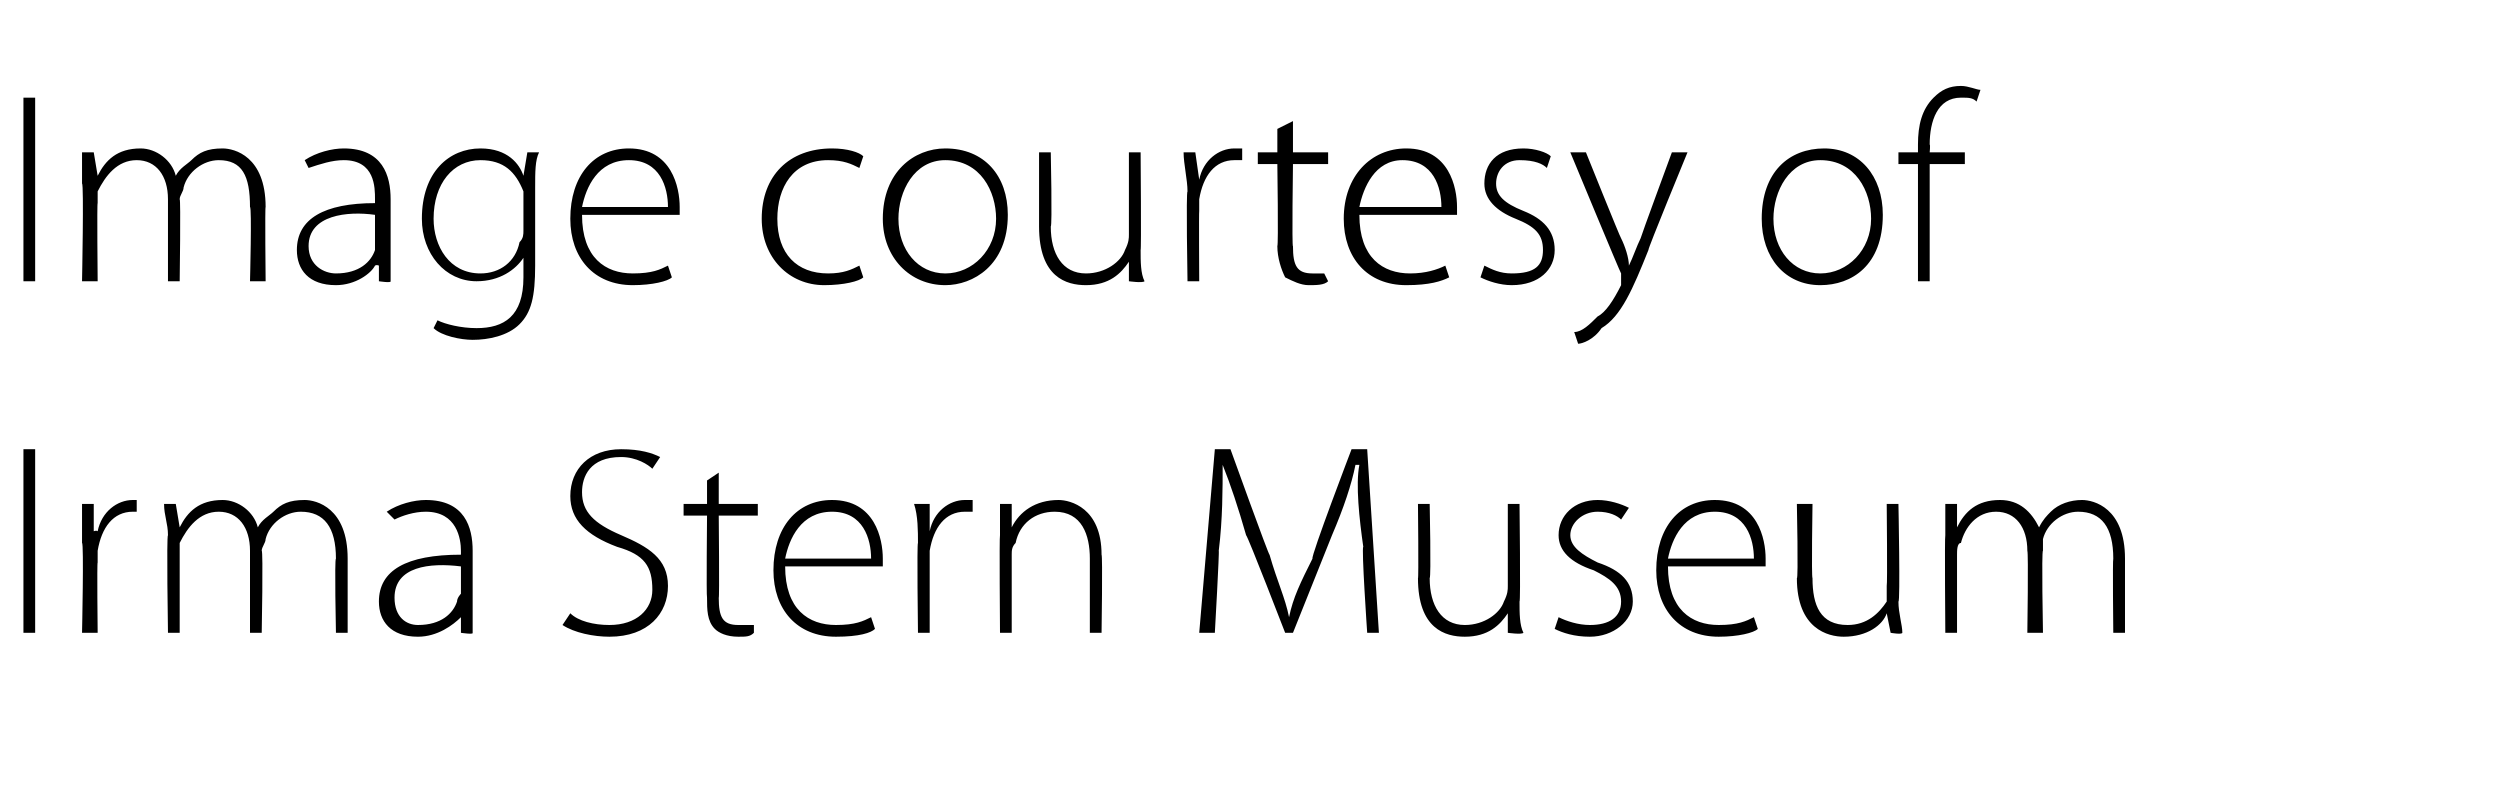 <?xml version="1.0" standalone="no"?><!DOCTYPE svg PUBLIC "-//W3C//DTD SVG 1.1//EN" "http://www.w3.org/Graphics/SVG/1.1/DTD/svg11.dtd"><svg xmlns="http://www.w3.org/2000/svg" version="1.1" width="64px" height="20.8px" viewBox="0 -2 64 20.8" style="top:-2px"><desc>Image courtesy of Irma Stern Museum</desc><defs/><g id="Polygon135785"><path d="m.9 9.5v4.7h-.3V9.5h.3zm1.2 2.4v-1h.3v.7s.06-.03.1 0c.1-.5.5-.8.9-.8h.1v.3h-.1c-.5 0-.8.4-.9 1v.3c-.02-.01 0 1.8 0 1.8h-.4s.05-2.3 0-2.3zm2.2-.2c0-.3-.1-.5-.1-.8h.3l.1.6s-.02-.02 0 0c.2-.4.5-.7 1.1-.7c.4 0 .8.3.9.7c.1-.2.3-.3.4-.4c.2-.2.4-.3.8-.3c.3 0 1.1.2 1.1 1.5v1.9h-.3s-.04-1.9 0-1.9c0-.8-.3-1.2-.9-1.2c-.4 0-.8.3-.9.7c0 .1-.1.2-.1.3c.04-.01 0 2.1 0 2.1h-.3v-2.1c0-.6-.3-1-.8-1c-.5 0-.8.4-1 .8v2.3h-.3s-.04-2.5 0-2.5zm7.8 1.8v.7c.03.05-.3 0-.3 0v-.4s-.04-.03 0 0c-.2.2-.6.5-1.1.5c-.7 0-1-.4-1-.9c0-.8.7-1.2 2.1-1.2v-.1c0-.3-.1-1-.9-1c-.3 0-.6.1-.8.2l-.2-.2c.3-.2.7-.3 1-.3c1 0 1.2.7 1.2 1.3v1.4zm-.3-1c-.8-.1-1.7 0-1.7.8c0 .5.3.7.6.7c.6 0 .9-.3 1-.6c0-.1.1-.2.1-.2v-.7zm2.8 1.2c.2.2.6.3 1 .3c.7 0 1.1-.4 1.1-.9c0-.6-.2-.9-.9-1.1c-.8-.3-1.2-.7-1.2-1.3c0-.7.5-1.2 1.3-1.2c.5 0 .8.1 1 .2l-.2.3c-.1-.1-.4-.3-.8-.3c-.8 0-1 .5-1 .9c0 .5.3.8 1 1.1c.7.3 1.2.6 1.2 1.3c0 .7-.5 1.3-1.5 1.3c-.4 0-.9-.1-1.2-.3l.2-.3zm3.8-3.6v.8h1v.3h-1s.02 2.14 0 2.1c0 .5.1.7.5.7h.4v.2c-.1.1-.2.1-.4.1c-.3 0-.5-.1-.6-.2c-.2-.2-.2-.5-.2-.8c-.02-.02 0-2.1 0-2.1h-.6v-.3h.6v-.6l.3-.2zm1.7 2.4c0 1.1.6 1.5 1.3 1.5c.5 0 .7-.1.9-.2l.1.3c-.1.1-.4.2-1 .2c-1 0-1.6-.7-1.6-1.7c0-1.1.6-1.8 1.5-1.8c1.1 0 1.3 1 1.3 1.5v.2h-2.5zm2.2-.2c0-.5-.2-1.2-1-1.2c-.8 0-1.1.7-1.2 1.2h2.2zm1.2-.4c0-.3 0-.7-.1-1h.4v.7s-.02-.03 0 0c.1-.5.5-.8.9-.8h.2v.3h-.2c-.5 0-.8.4-.9 1v2.1h-.3s-.03-2.3 0-2.3zm2.1-.2v-.8h.3v.6s.01 0 0 0c.2-.4.6-.7 1.2-.7c.3 0 1.1.2 1.1 1.4c.03.03 0 2 0 2h-.3v-1.9c0-.6-.2-1.2-.9-1.2c-.5 0-.9.3-1 .8c-.1.1-.1.2-.1.3v2h-.3s-.02-2.5 0-2.5zm9.3.3c-.1-.7-.2-1.6-.1-2.1h-.1c-.1.5-.3 1.1-.6 1.8l-1 2.5h-.2s-.95-2.46-1-2.5c-.2-.7-.4-1.3-.6-1.8c0 .6 0 1.4-.1 2.2c.02-.02-.1 2.1-.1 2.1h-.4l.4-4.7h.4s.99 2.75 1 2.7c.2.7.4 1.1.5 1.6c.1-.5.3-.9.6-1.5c-.05-.05 1-2.8 1-2.8h.4l.3 4.7h-.3s-.15-2.19-.1-2.2zm4 1.4c0 .3 0 .6.1.8c-.05.05-.4 0-.4 0v-.5s.01-.04 0 0c-.2.3-.5.6-1.1.6c-.5 0-1.2-.2-1.2-1.5c.02.04 0-1.9 0-1.9h.3s.04 1.88 0 1.9c0 .7.3 1.2.9 1.2c.5 0 .9-.3 1-.6c.1-.2.1-.3.1-.4v-2.1h.3s.03 2.53 0 2.5zm1 .4c.2.1.5.2.8.2c.5 0 .8-.2.8-.6c0-.4-.3-.6-.7-.8c-.6-.2-.9-.5-.9-.9c0-.5.4-.9 1-.9c.3 0 .6.1.8.2l-.2.3c-.1-.1-.3-.2-.6-.2c-.4 0-.7.3-.7.6c0 .3.3.5.7.7c.6.2.9.5.9 1c0 .5-.5.9-1.1.9c-.4 0-.7-.1-.9-.2l.1-.3zm2.8-1.3c0 1.1.6 1.5 1.3 1.5c.5 0 .7-.1.9-.2l.1.3c-.1.1-.5.2-1 .2c-1 0-1.6-.7-1.6-1.7c0-1.1.6-1.8 1.5-1.8c1.1 0 1.3 1 1.3 1.5v.2h-2.5zm2.2-.2c0-.5-.2-1.2-1-1.2c-.8 0-1.1.7-1.2 1.2h2.2zm3.7 1.1c0 .3.1.6.1.8c-.02.05-.3 0-.3 0l-.1-.5s.03-.04 0 0c-.1.3-.5.6-1.1.6c-.4 0-1.2-.2-1.2-1.5c.04.04 0-1.9 0-1.9h.4s-.03 1.88 0 1.9c0 .7.2 1.2.9 1.2c.5 0 .8-.3 1-.6v-.4c.02-.02 0-2.1 0-2.1h.3s.05 2.53 0 2.5zm1.2-1.7v-.8h.3v.6s0-.02 0 0c.2-.4.5-.7 1.1-.7c.5 0 .8.3 1 .7c.1-.2.2-.3.3-.4c.2-.2.5-.3.8-.3c.3 0 1.1.2 1.1 1.5v1.9h-.3s-.02-1.9 0-1.9c0-.8-.3-1.2-.9-1.2c-.4 0-.8.3-.9.7v.3c-.04-.01 0 2.1 0 2.1h-.4s.03-2.05 0-2.1c0-.6-.3-1-.8-1c-.5 0-.8.4-.9.8c-.1 0-.1.2-.1.3v2h-.3s-.02-2.5 0-2.5z" stroke="none" fill="#000"/></g><g id="Polygon135784"><path d="m.9.5v4.7h-.3V.5h.3zm1.2 2.2v-.8h.3l.1.6s-.03-.02 0 0c.2-.4.5-.7 1.1-.7c.4 0 .8.3.9.7c.1-.2.3-.3.4-.4c.2-.2.4-.3.8-.3c.3 0 1.1.2 1.1 1.5c-.02-.03 0 1.9 0 1.9h-.4s.05-1.9 0-1.9c0-.8-.2-1.2-.8-1.2c-.4 0-.8.3-.9.7c0 .1-.1.2-.1.3c.03-.01 0 2.1 0 2.1h-.3V3.1c0-.6-.3-1-.8-1c-.5 0-.8.4-1 .8v.3c-.02-.02 0 2 0 2h-.4s.05-2.5 0-2.5zM10 4.5v.7c.02.05-.3 0-.3 0v-.4s-.05-.03-.1 0c-.1.2-.5.5-1 .5c-.7 0-1-.4-1-.9c0-.8.7-1.2 2-1.2v-.1c0-.3 0-1-.8-1c-.3 0-.6.1-.9.2l-.1-.2c.3-.2.7-.3 1-.3c1 0 1.2.7 1.2 1.3v1.4zm-.4-1c-.7-.1-1.7 0-1.7.8c0 .5.4.7.7.7c.6 0 .9-.3 1-.6v-.9zm4.1 1.3c0 .8-.1 1.2-.4 1.5c-.3.3-.8.4-1.2.4c-.3 0-.8-.1-1-.3l.1-.2c.2.1.6.2 1 .2c.7 0 1.2-.3 1.2-1.3v-.5s-.01 0 0 0c-.2.3-.6.6-1.2.6c-.8 0-1.4-.7-1.4-1.6c0-1.2.7-1.8 1.5-1.8c.7 0 1 .4 1.1.7c.03-.04 0 0 0 0l.1-.6h.3c-.1.2-.1.5-.1.9v2zm-.3-1.6v-.3c-.2-.5-.5-.8-1.1-.8c-.7 0-1.2.6-1.2 1.5c0 .7.4 1.4 1.2 1.4c.5 0 .9-.3 1-.8c.1-.1.1-.2.1-.3v-.7zm1.5.3c0 1.1.6 1.5 1.3 1.5c.5 0 .7-.1.9-.2l.1.3c-.1.1-.5.2-1 .2c-1 0-1.6-.7-1.6-1.7c0-1.1.6-1.8 1.5-1.8c1.1 0 1.3 1 1.3 1.5v.2h-2.5zm2.2-.2c0-.5-.2-1.2-1-1.2c-.8 0-1.1.7-1.2 1.2h2.2zm5 1.8c-.1.1-.5.2-1 .2c-.9 0-1.6-.7-1.6-1.7c0-1.1.7-1.8 1.8-1.8c.4 0 .7.1.8.2l-.1.3c-.2-.1-.4-.2-.8-.2c-.9 0-1.3.7-1.3 1.5c0 .9.5 1.4 1.3 1.4c.4 0 .6-.1.8-.2l.1.3zm3.7-1.6c0 1.3-.9 1.8-1.6 1.8c-.9 0-1.6-.7-1.6-1.7c0-1.2.8-1.8 1.6-1.8c1 0 1.6.7 1.6 1.7zm-2.8.1c0 .8.5 1.4 1.2 1.4c.7 0 1.3-.6 1.3-1.4c0-.7-.4-1.5-1.3-1.5c-.8 0-1.2.8-1.2 1.5zm6.2.8c0 .3 0 .6.1.8c-.05.05-.4 0-.4 0v-.5s.01-.04 0 0c-.2.3-.5.6-1.1.6c-.5 0-1.2-.2-1.2-1.5V1.9h.3s.04 1.88 0 1.9c0 .7.3 1.2.9 1.2c.5 0 .9-.3 1-.6c.1-.2.1-.3.1-.4V1.9h.3s.02 2.53 0 2.5zm1.2-1.5c0-.3-.1-.7-.1-1h.3l.1.7s-.03-.03 0 0c.1-.5.5-.8.9-.8h.2v.3h-.2c-.5 0-.8.4-.9 1v.3c-.01-.01 0 1.8 0 1.8h-.3s-.04-2.3 0-2.3zm2.7-1.8v.8h.9v.3h-.9s-.03 2.14 0 2.1c0 .5.1.7.5.7h.3l.1.2c-.1.1-.3.1-.5.1c-.2 0-.4-.1-.6-.2c-.1-.2-.2-.5-.2-.8c.03-.02 0-2.1 0-2.1h-.5v-.3h.5v-.6l.4-.2zm1.7 2.4c0 1.1.6 1.5 1.3 1.5c.4 0 .7-.1.9-.2l.1.3c-.2.1-.5.2-1.1.2c-1 0-1.6-.7-1.6-1.7c0-1.1.7-1.8 1.6-1.8c1.1 0 1.3 1 1.3 1.5v.2h-2.5zm2.1-.2c0-.5-.2-1.2-1-1.2c-.7 0-1 .7-1.1 1.2h2.1zM38 4.8c.2.1.4.2.7.2c.6 0 .8-.2.8-.6c0-.4-.2-.6-.7-.8c-.5-.2-.8-.5-.8-.9c0-.5.3-.9 1-.9c.3 0 .6.1.7.2l-.1.3c-.1-.1-.3-.2-.7-.2c-.4 0-.6.3-.6.6c0 .3.2.5.7.7c.5.2.8.5.8 1c0 .5-.4.9-1.1.9c-.3 0-.6-.1-.8-.2l.1-.3zm2.6-2.9s.88 2.19.9 2.2c.1.2.2.5.2.7c.1-.2.2-.5.3-.7c0-.03.8-2.2.8-2.2h.4s-1.03 2.5-1 2.5c-.4 1-.7 1.7-1.2 2c-.2.3-.5.4-.6.4l-.1-.3c.2 0 .4-.2.6-.4c.2-.1.4-.4.6-.8v-.3c-.01.01-1.3-3.1-1.3-3.1h.4zm7.6 1.6c0 1.3-.8 1.8-1.6 1.8c-.9 0-1.5-.7-1.5-1.7c0-1.2.7-1.8 1.6-1.8c.9 0 1.5.7 1.5 1.7zm-2.8.1c0 .8.5 1.4 1.2 1.4c.7 0 1.3-.6 1.3-1.4c0-.7-.4-1.5-1.3-1.5c-.8 0-1.2.8-1.2 1.5zm3.7 1.6v-3h-.5v-.3h.5v-.2c0-.5.1-.9.4-1.2c.2-.2.4-.3.7-.3c.2 0 .4.1.5.1l-.1.3c-.1-.1-.2-.1-.4-.1c-.6 0-.8.6-.8 1.2c.02 0 0 .2 0 .2h.9v.3h-.9v3h-.3z" stroke="none" fill="#000"/></g></svg>